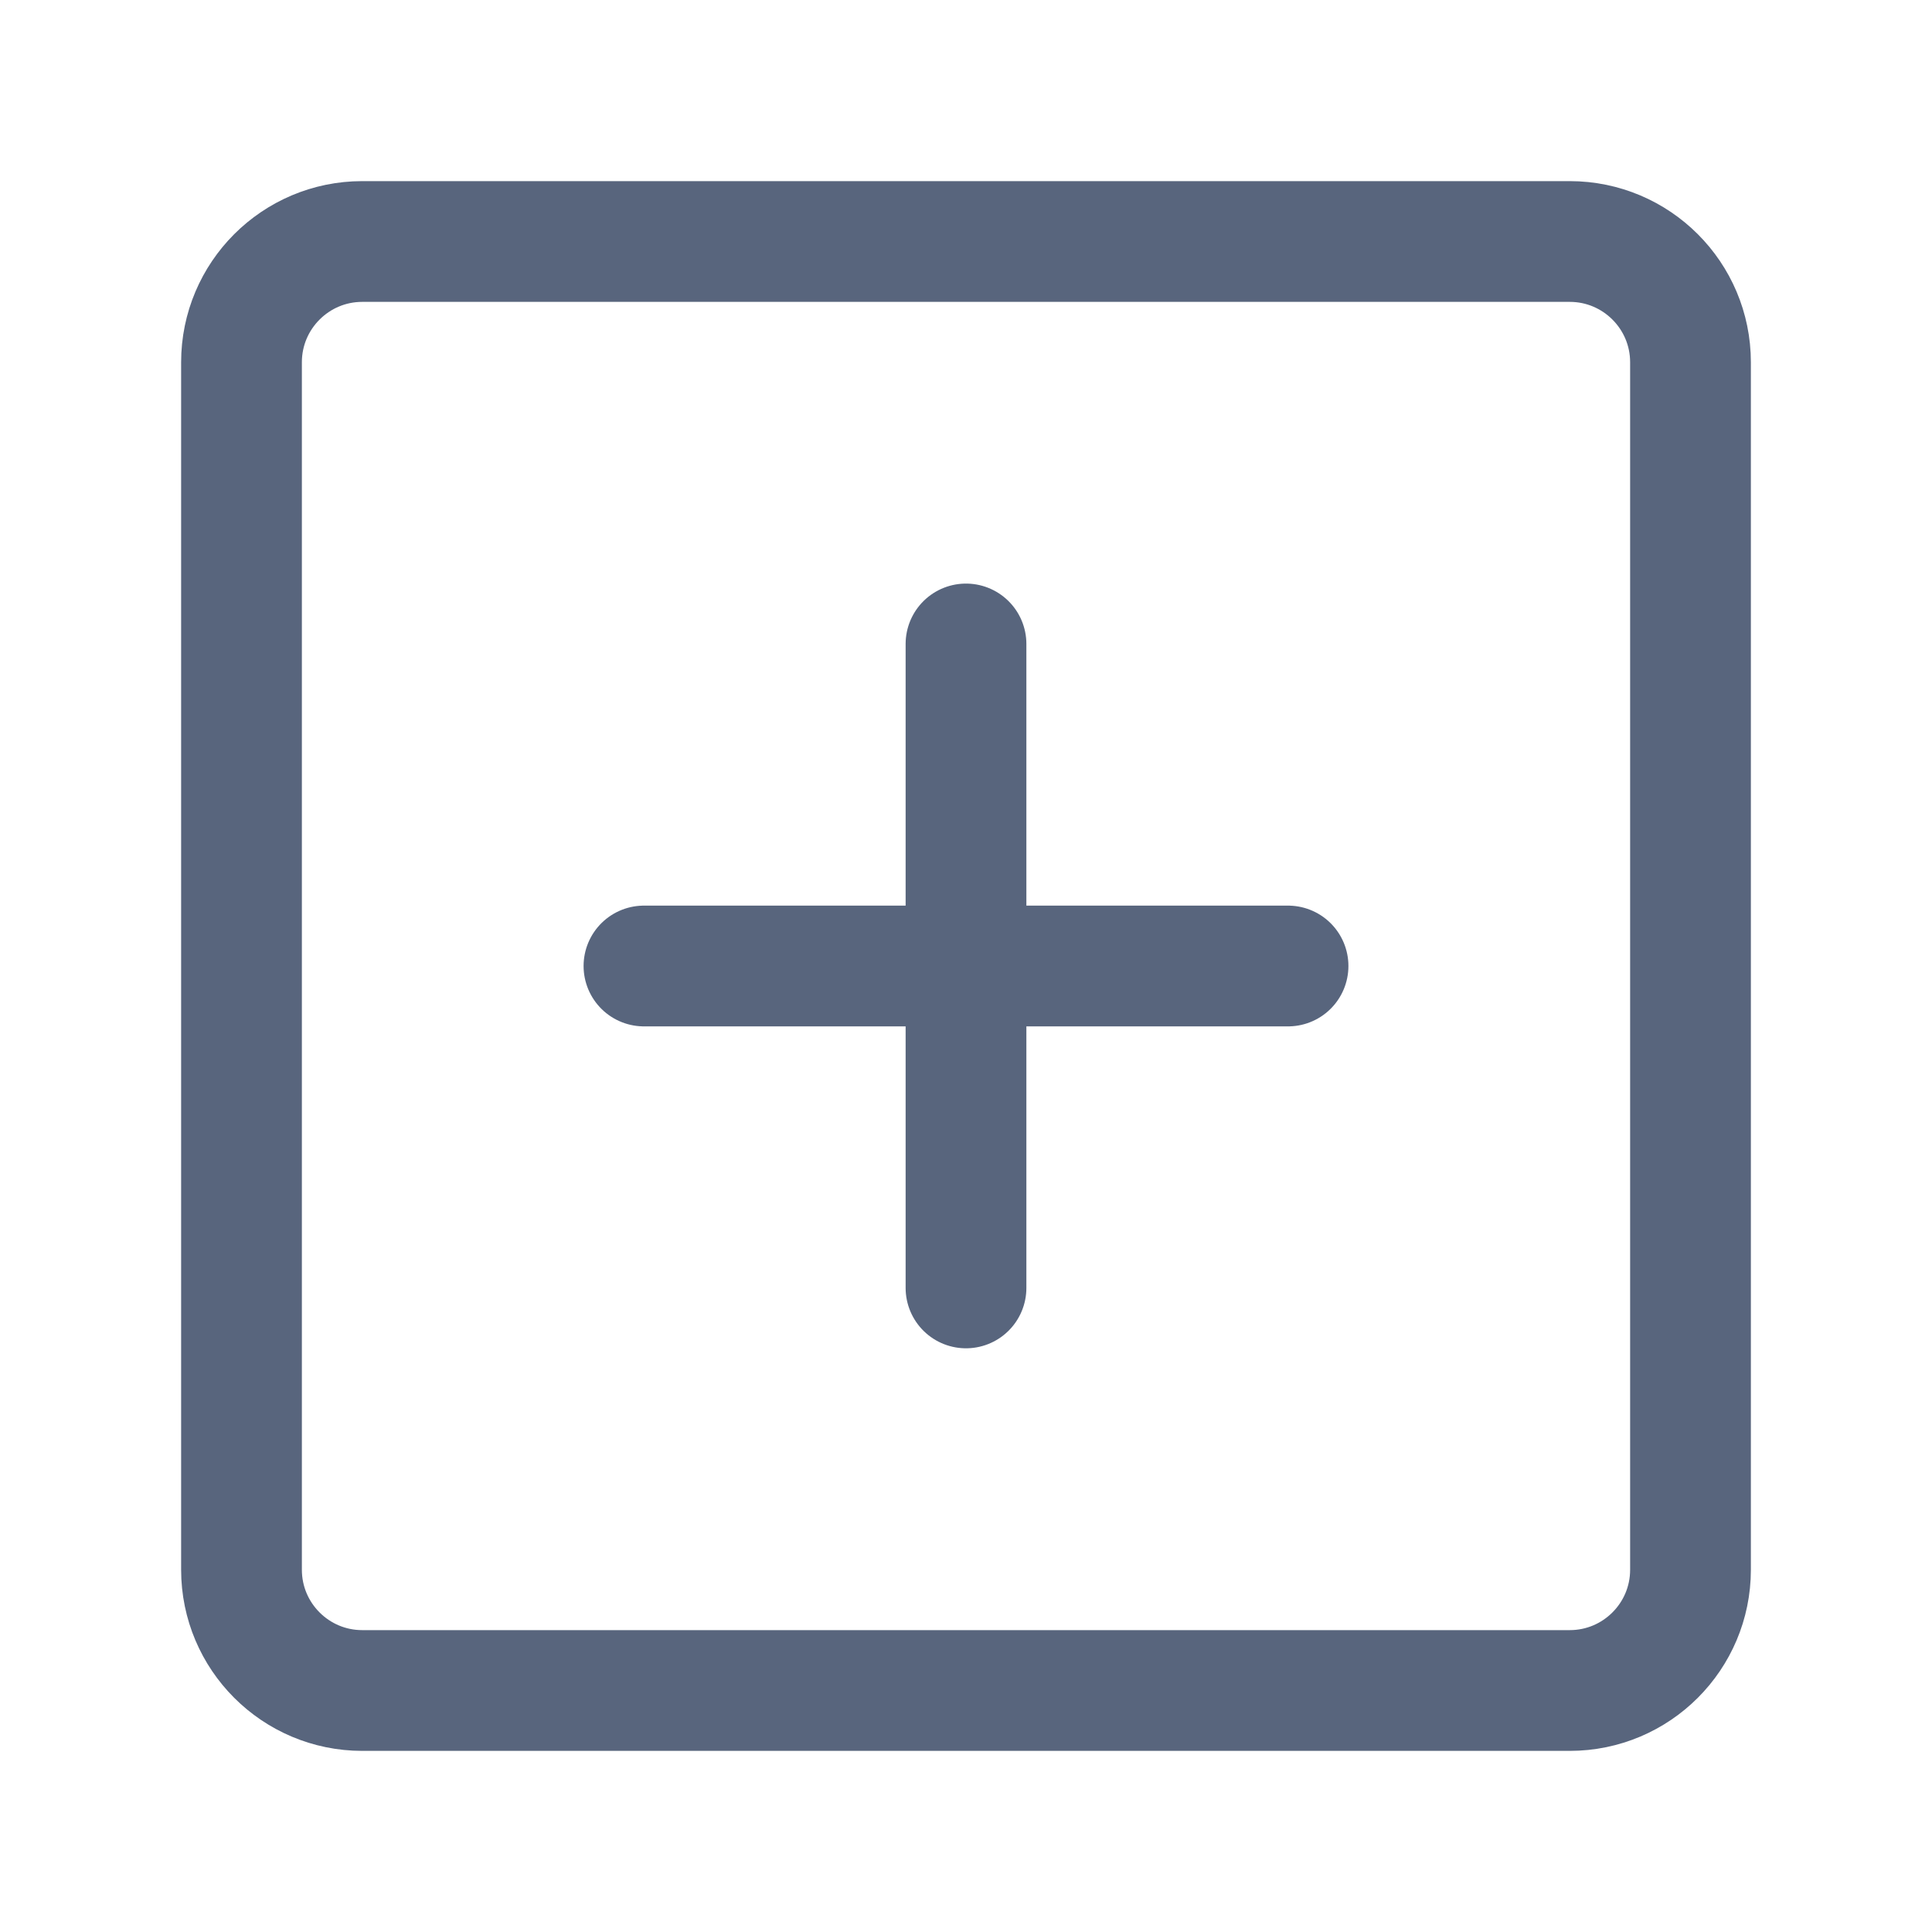 <svg width="16" height="16" viewBox="0 0 16 16" fill="none" xmlns="http://www.w3.org/2000/svg">
<path d="M13 2H3C2.448 2 2 2.448 2 3V13C2 13.552 2.448 14 3 14H13C13.552 14 14 13.552 14 13V3C14 2.448 13.552 2 13 2Z" stroke="#58657D" stroke-linejoin="round"/>
<path d="M8 5.333V10.666" stroke="#58657D" stroke-linecap="round" stroke-linejoin="round"/>
<path d="M5.333 8H10.667" stroke="#58657D" stroke-linecap="round" stroke-linejoin="round"/>
</svg>

